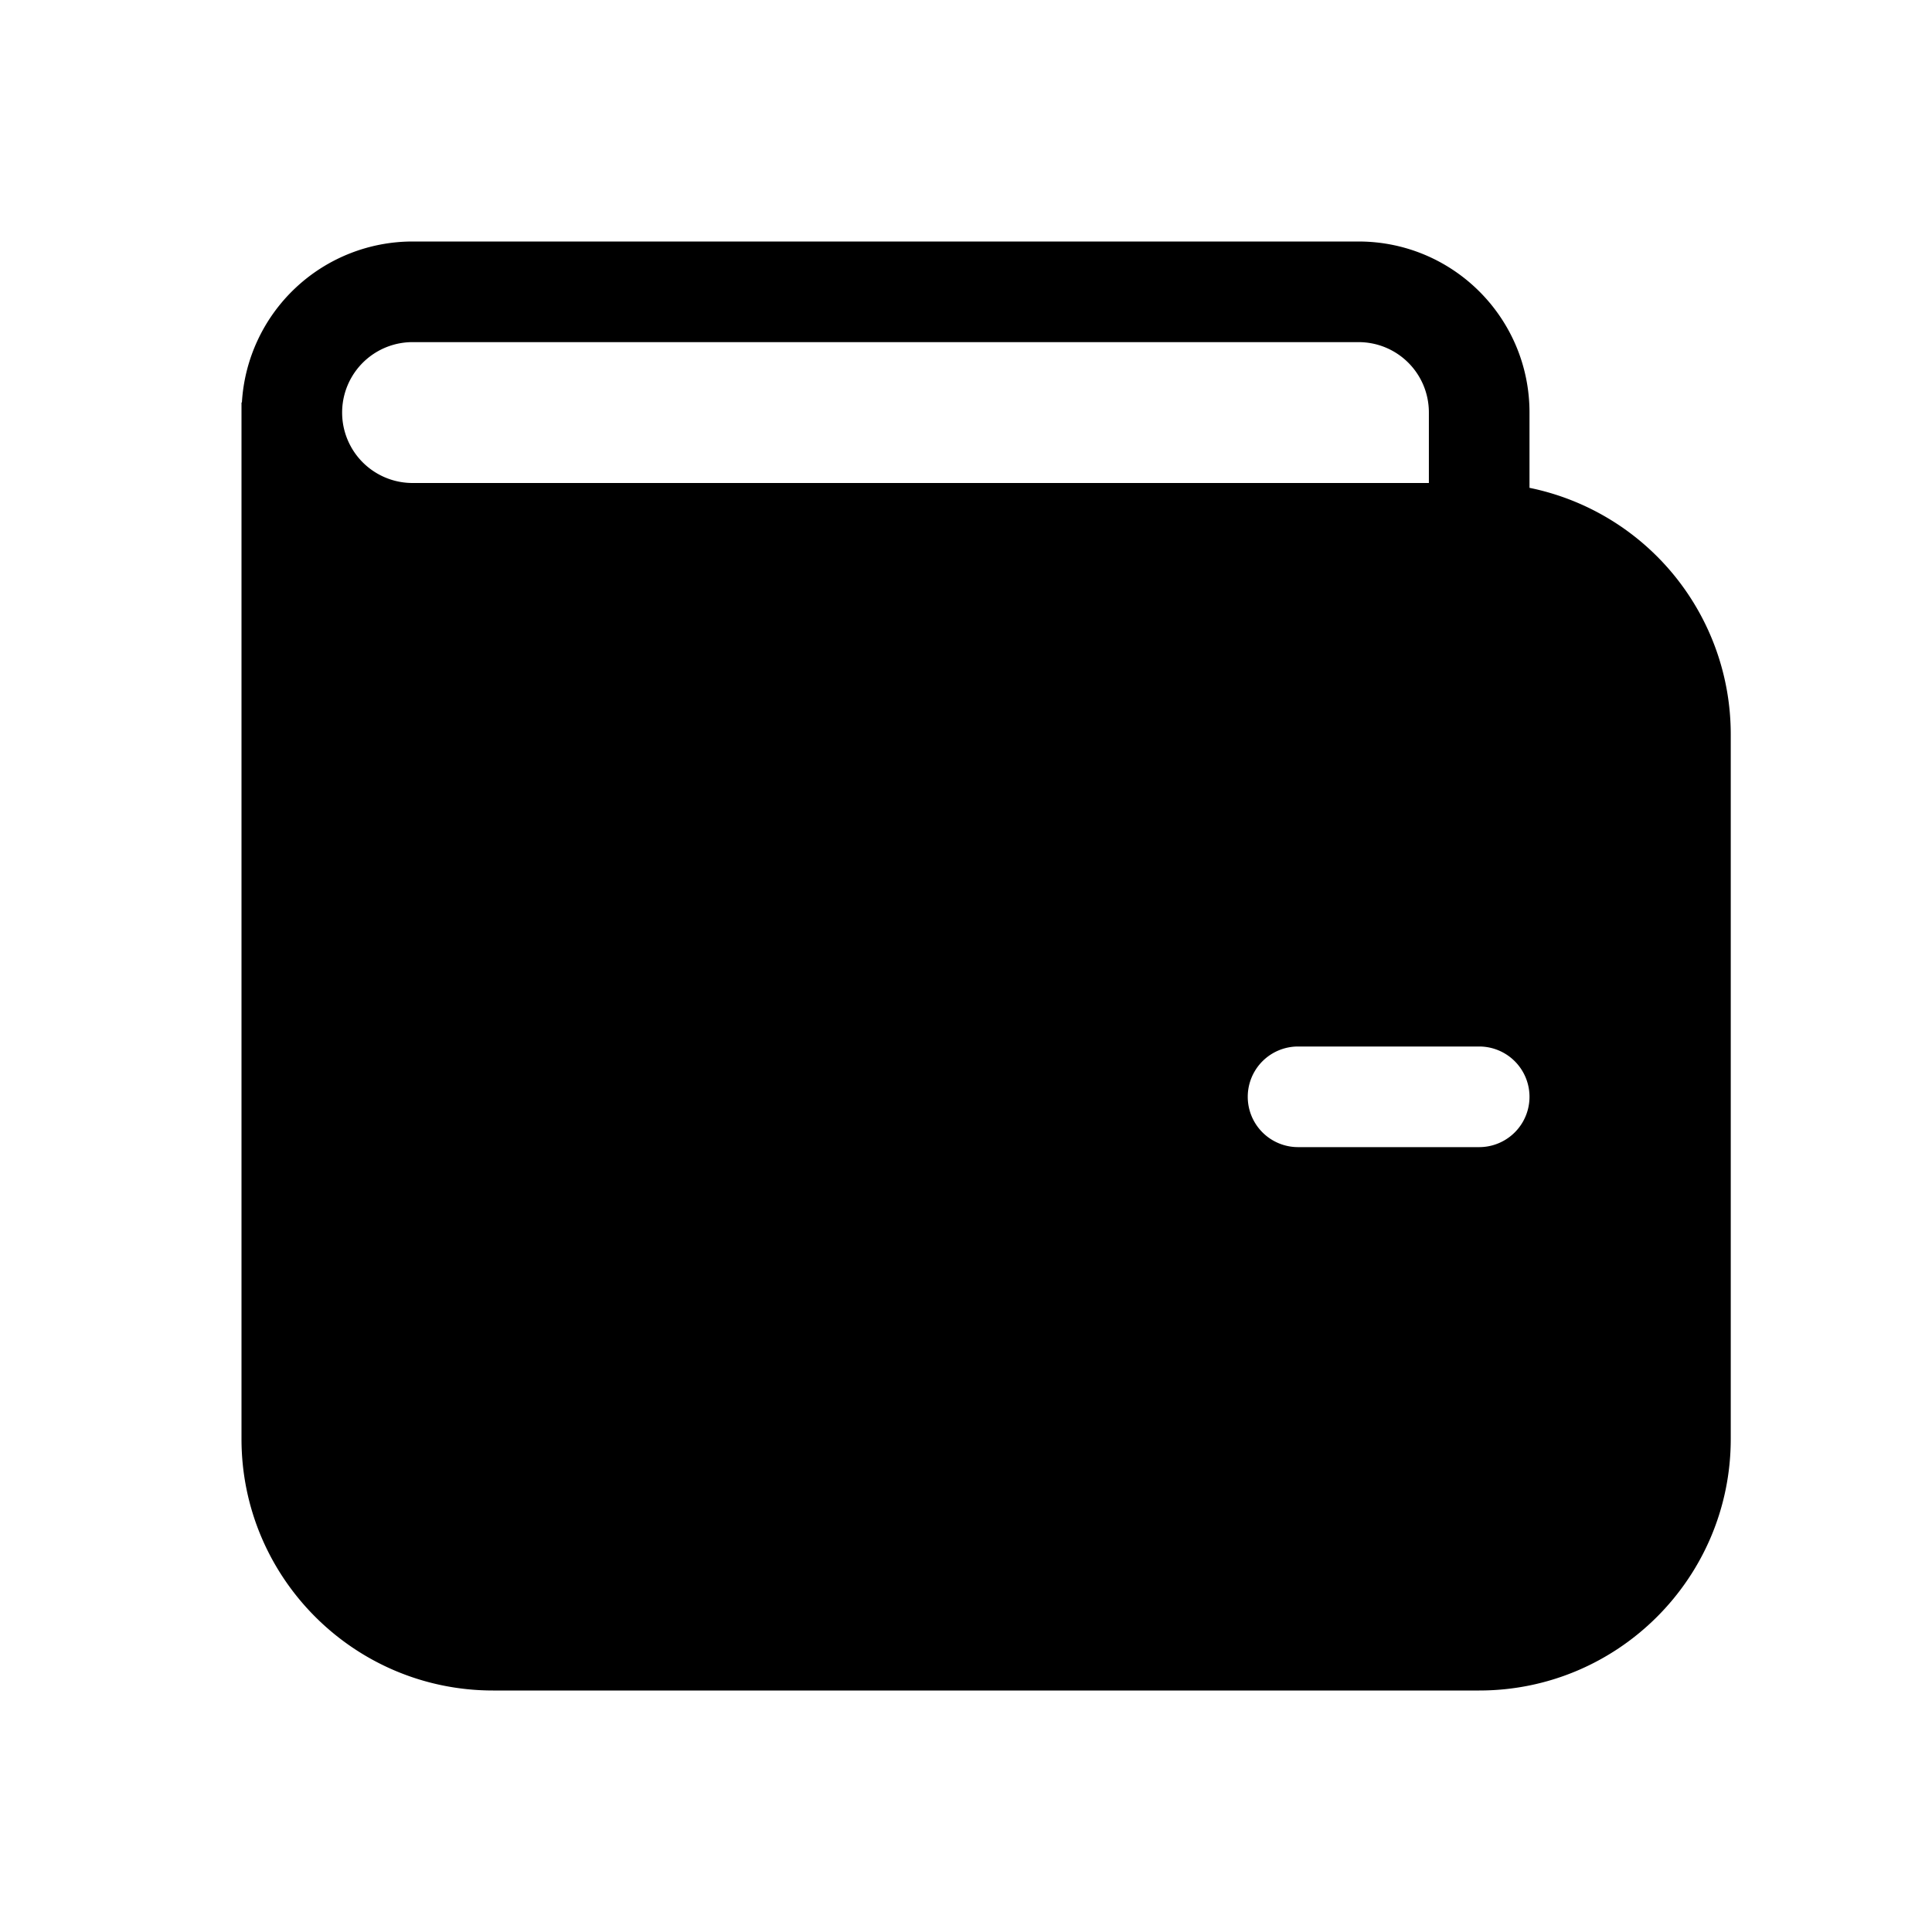 <svg width="48" height="48" viewBox="0 0 48 48" xmlns="http://www.w3.org/2000/svg"><path d="M6 10v25.75C6 39.2 8.8 42 12.25 42h24.5C40.2 42 43 39.2 43 35.75v-17.5a6.25 6.25 0 0 0-5-6.13v-1.87C38 7.9 36.1 6 33.75 6h-23.5a4.25 4.25 0 0 0-4.24 4H6Zm29.5.25V12H10.25a1.75 1.75 0 1 1 0-3.5h23.5c.97 0 1.75.78 1.75 1.75ZM32.25 26h4.5a1.25 1.25 0 1 1 0 2.5h-4.5a1.25 1.25 0 1 1 0-2.5Z"/></svg>